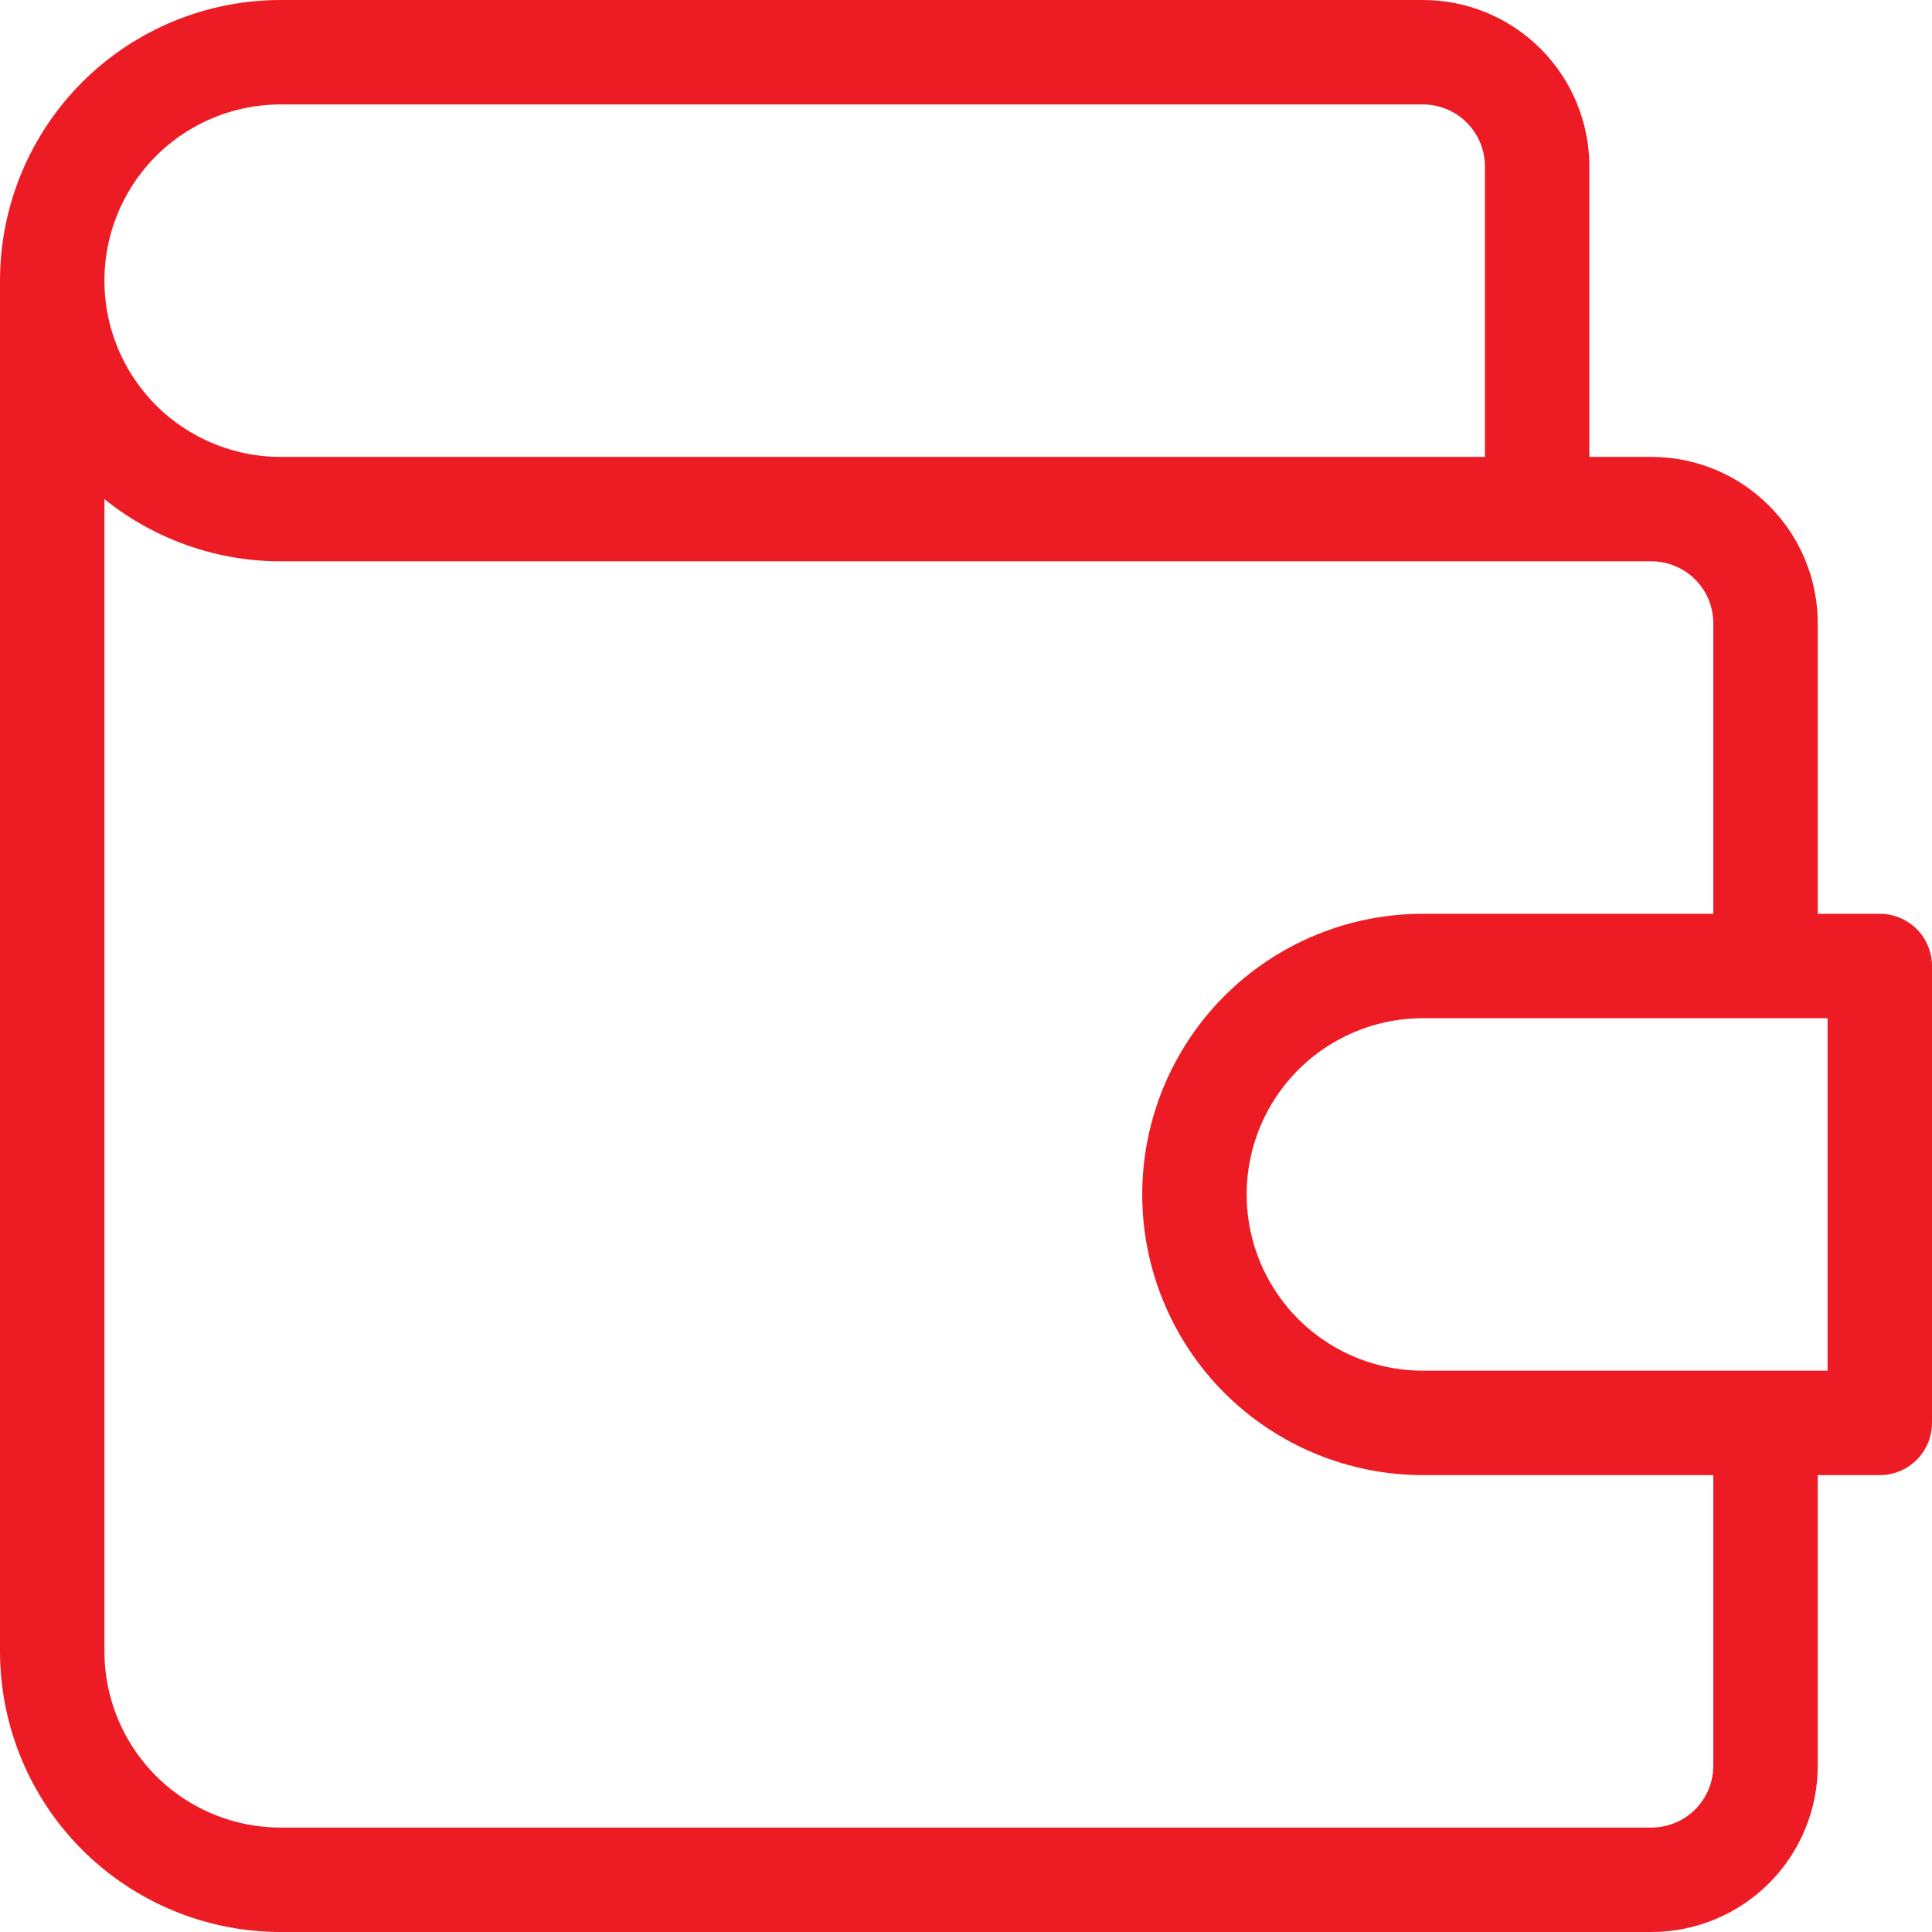 <svg width="37" height="37" viewBox="0 0 37 37" fill="none" xmlns="http://www.w3.org/2000/svg">
<path d="M29.438 9.75V3.188C29.438 2.607 29.207 2.051 28.797 1.641C28.387 1.23 27.83 1 27.25 1H5.375C4.215 1 3.102 1.461 2.281 2.281C1.461 3.102 1 4.215 1 5.375M1 5.375C1 6.535 1.461 7.648 2.281 8.469C3.102 9.289 4.215 9.75 5.375 9.75H31.625C32.205 9.75 32.762 9.98 33.172 10.391C33.582 10.801 33.812 11.357 33.812 11.938V18.5M1 5.375V31.625C1 32.785 1.461 33.898 2.281 34.719C3.102 35.539 4.215 36 5.375 36H31.625C32.205 36 32.762 35.77 33.172 35.359C33.582 34.949 33.812 34.393 33.812 33.812V27.25M36 18.5V27.25H27.25C26.09 27.25 24.977 26.789 24.156 25.969C23.336 25.148 22.875 24.035 22.875 22.875C22.875 21.715 23.336 20.602 24.156 19.781C24.977 18.961 26.09 18.5 27.25 18.5H36Z" stroke="#ED1C24" stroke-width="2" stroke-linecap="round" stroke-linejoin="round"/>
</svg>
